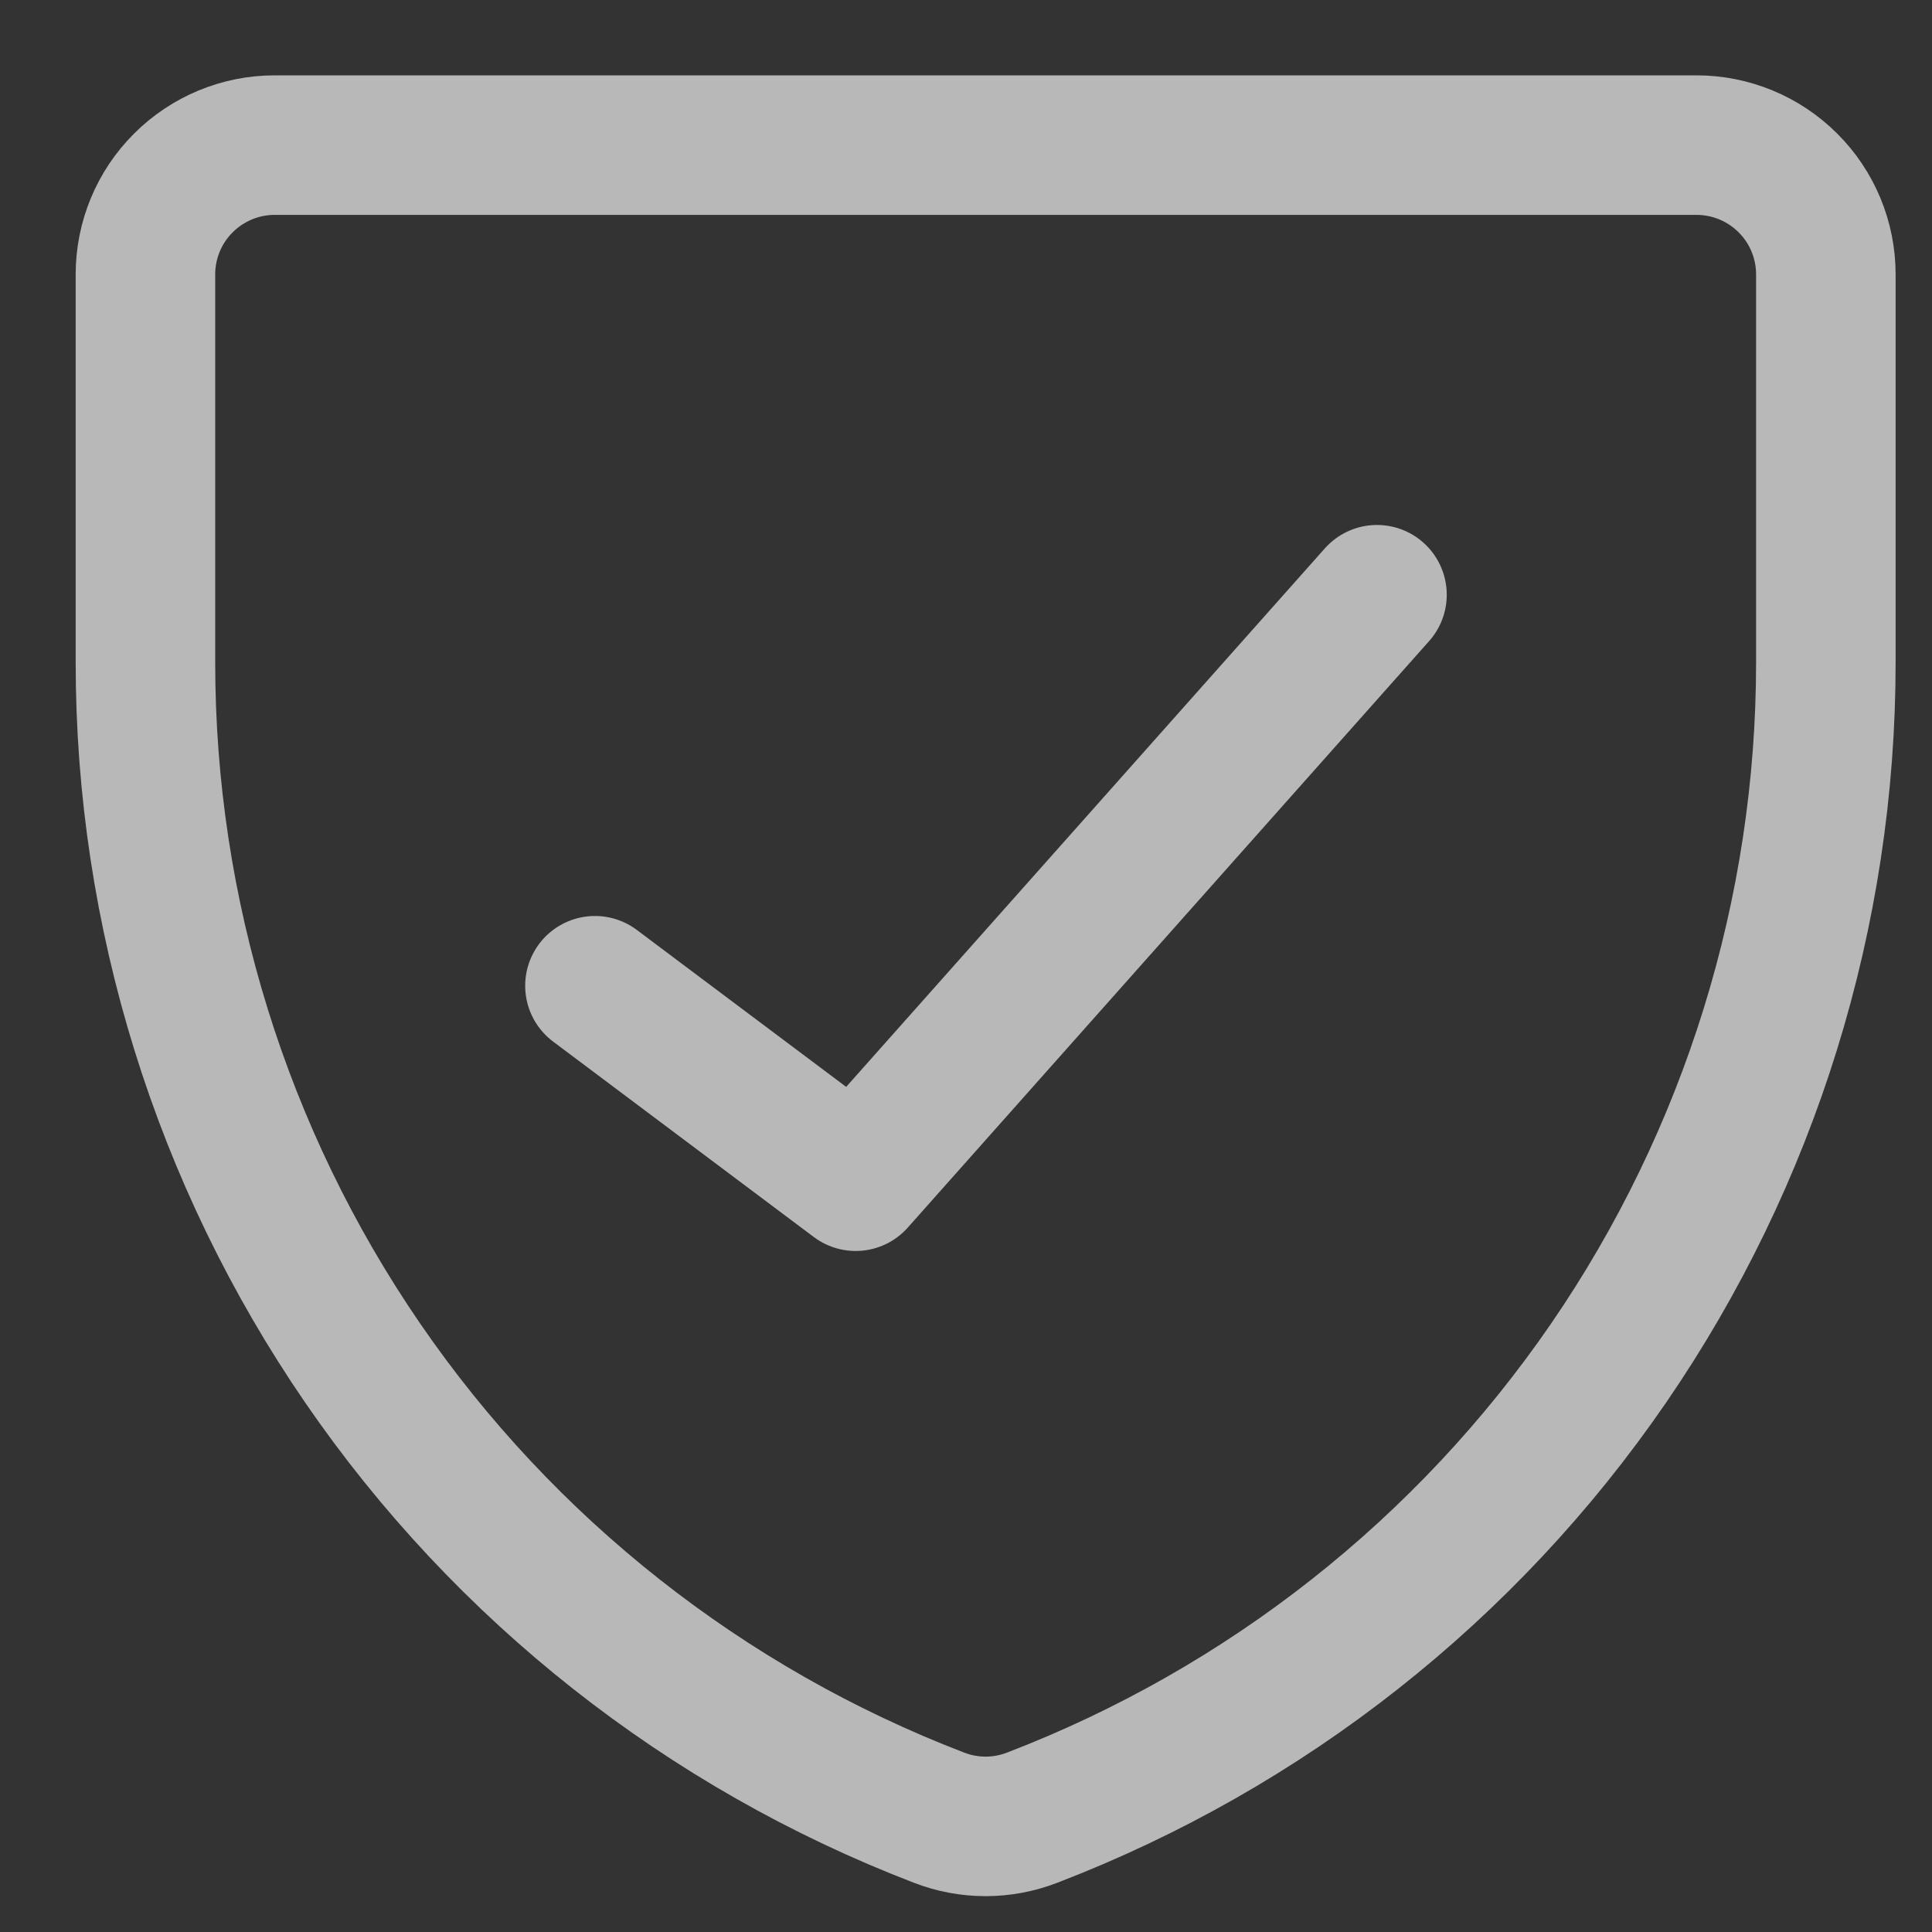 <svg xmlns="http://www.w3.org/2000/svg" fill="none" viewBox="0 0 18 18" height="18" width="18">
<rect x="0" y="0" width="18" height="18" fill="#333333" stroke="none"/>
<g id="shield-check--shield-protection-security-defend-crime-war-cover-check">
<path stroke-linejoin="round" stroke-linecap="round" stroke-width="1.3" stroke-opacity="0.65" stroke="white" d="M9.616 16.935C9.337 17.043 9.028 17.043 8.749 16.935V16.935C6.572 16.099 4.7 14.623 3.38 12.701C2.06 10.778 1.354 8.501 1.355 6.169V2.556C1.355 2.237 1.482 1.93 1.708 1.705C1.934 1.479 2.24 1.352 2.559 1.352H15.806C16.126 1.352 16.432 1.479 16.658 1.705C16.884 1.93 17.011 2.237 17.011 2.556V6.169C17.012 8.501 16.306 10.778 14.986 12.701C13.666 14.623 11.793 16.099 9.616 16.935V16.935Z" id="Vector"></path>
<path stroke-linejoin="round" stroke-linecap="round" stroke-width="1.3" stroke-opacity="0.65" stroke="white" d="M12.829 5.541L7.972 11.005L5.543 9.184" id="Vector_2"></path>
</g>
</svg>
